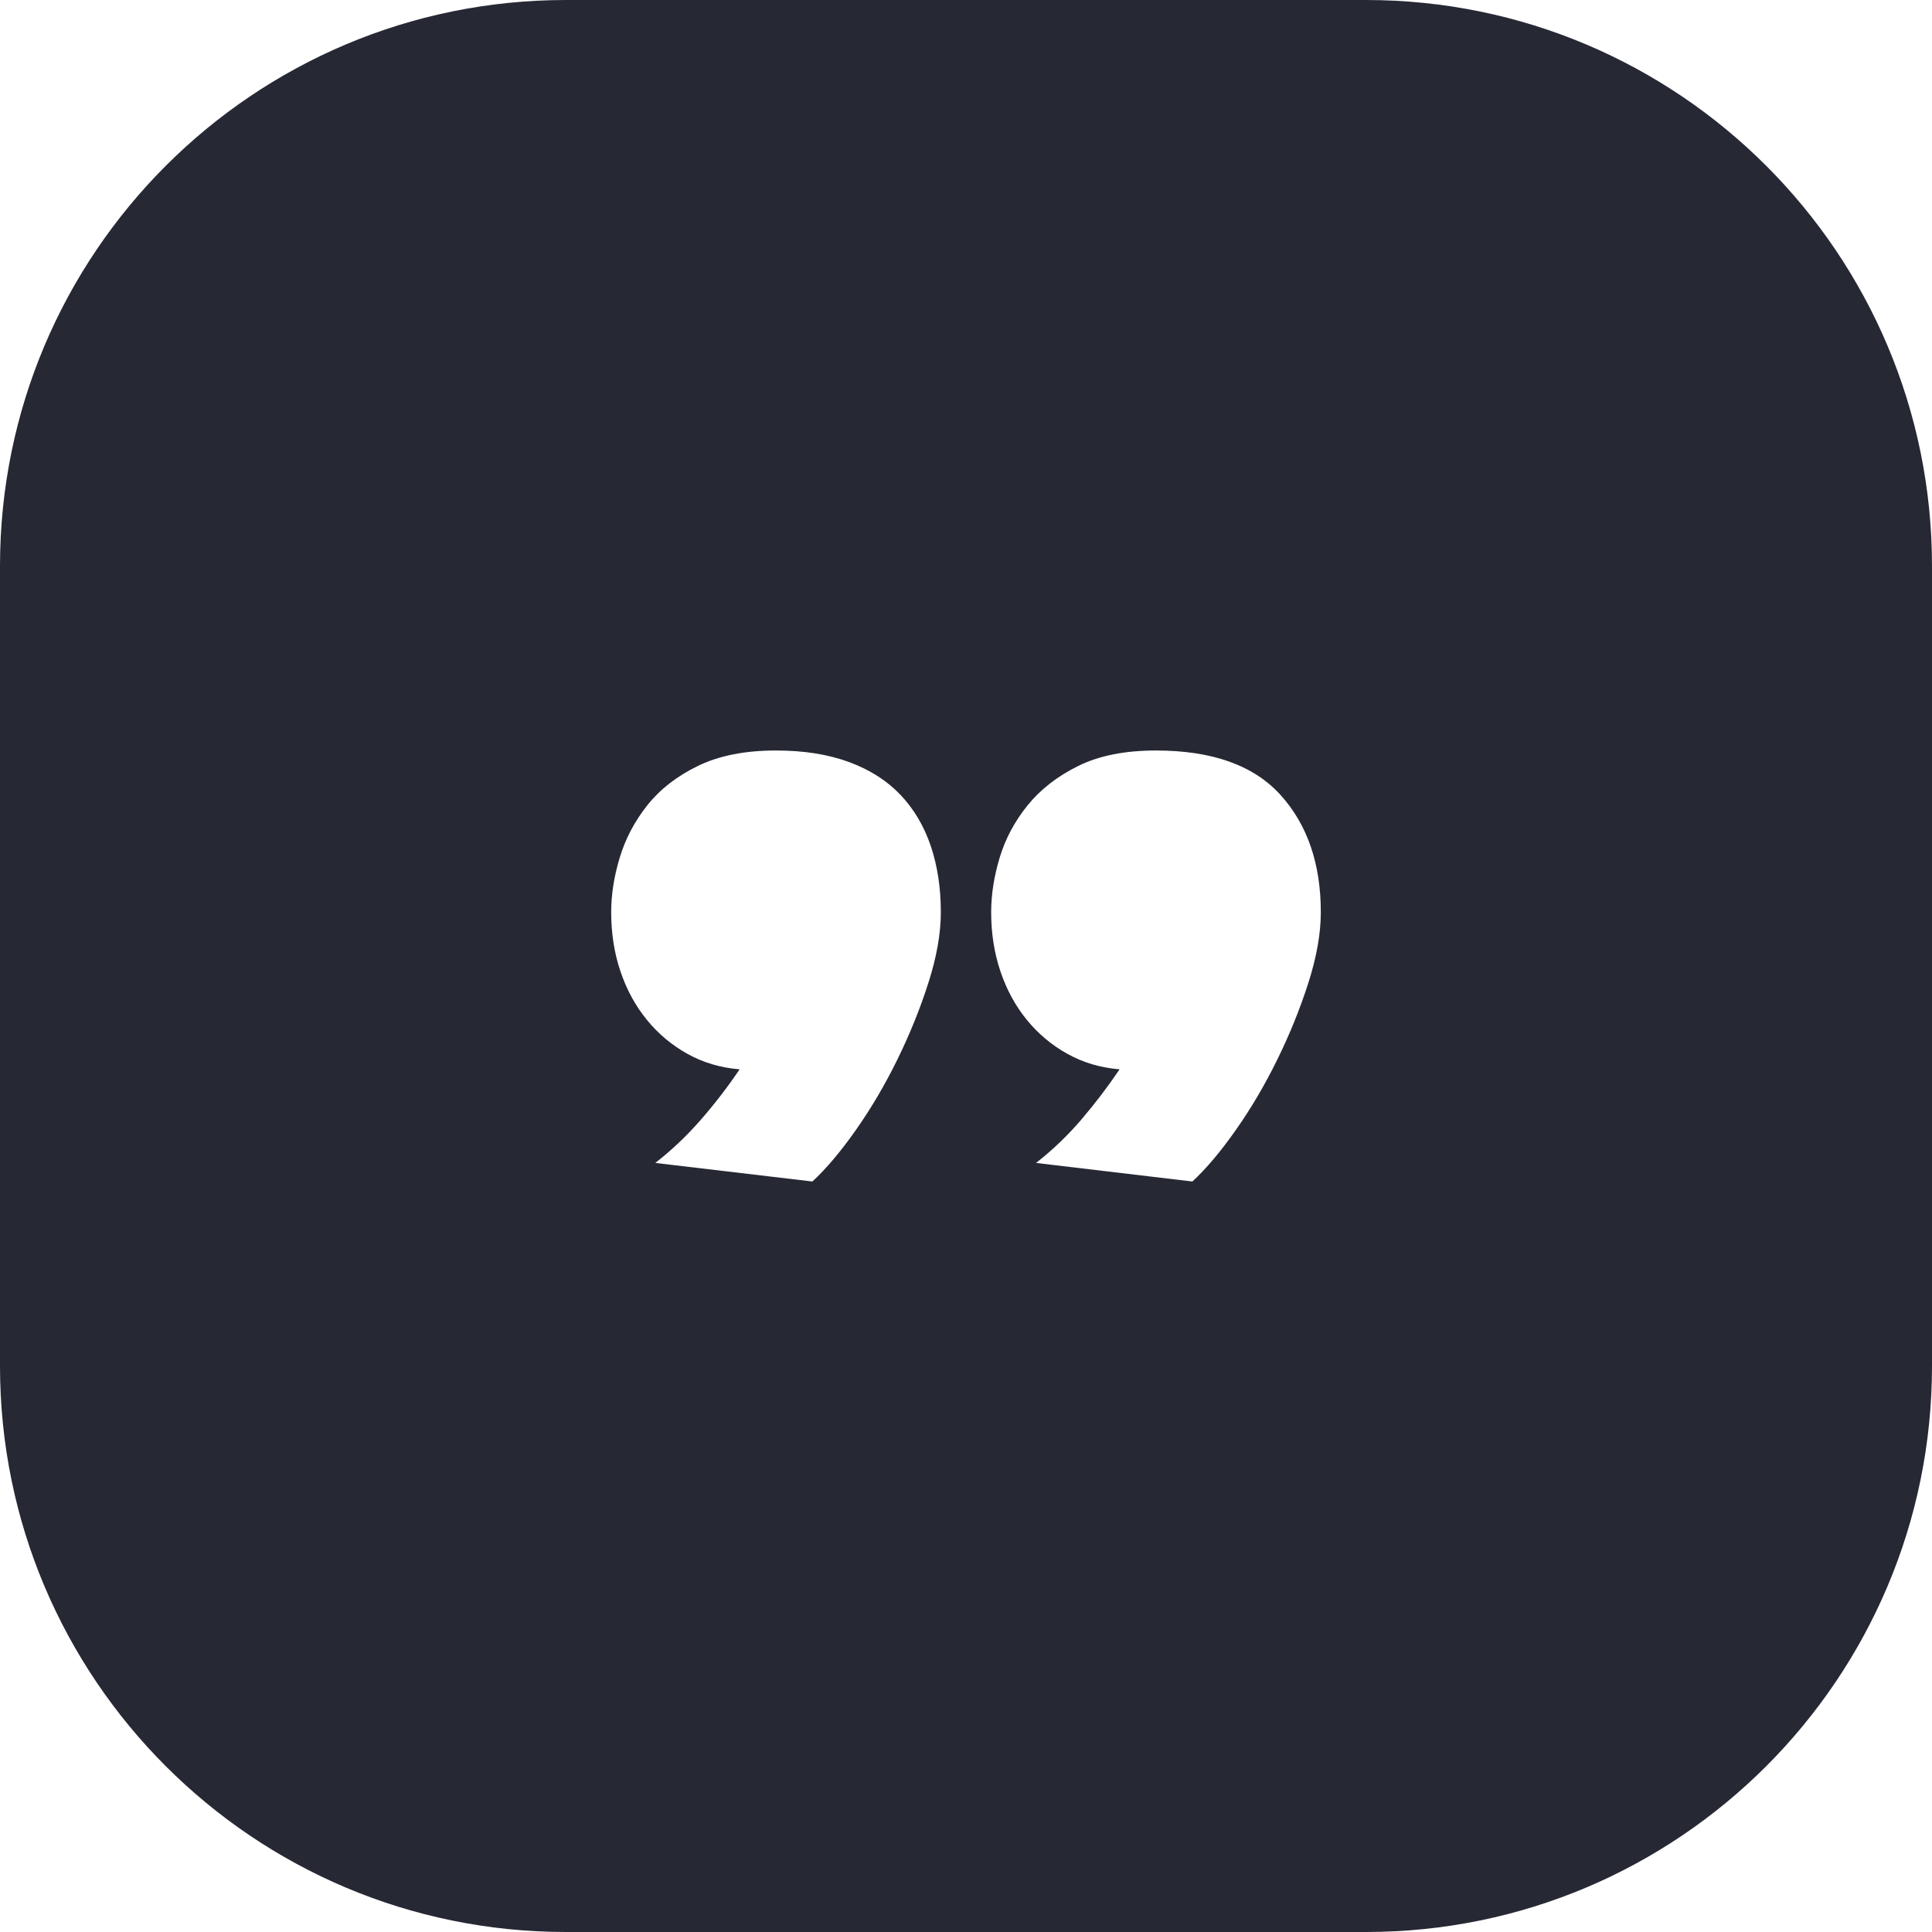 <?xml version="1.0" encoding="UTF-8"?> <svg xmlns="http://www.w3.org/2000/svg" width="149" height="149" viewBox="0 0 149 149" fill="none"><path d="M105.348 0H43.652C19.545 0 0 19.545 0 43.652V105.348C0 129.455 19.545 149 43.652 149H105.348C129.455 149 149 129.455 149 105.348V43.652C149 19.545 129.455 0 105.348 0ZM71.604 75.783C70.97 77.774 70.173 79.741 69.218 81.691C68.263 83.641 67.198 85.451 66.026 87.121C64.85 88.795 63.727 90.127 62.653 91.12L50.538 89.688C51.812 88.696 52.985 87.581 54.059 86.347C55.133 85.113 56.128 83.821 57.042 82.468C55.572 82.349 54.228 81.95 53.014 81.275C51.812 80.607 50.749 79.715 49.883 78.647C49.007 77.573 48.329 76.331 47.852 74.919C47.374 73.505 47.136 71.983 47.136 70.353C47.136 69 47.354 67.597 47.794 66.145C48.23 64.693 48.937 63.351 49.912 62.117C50.887 60.883 52.188 59.868 53.82 59.073C55.45 58.276 57.461 57.88 59.847 57.88C61.998 57.88 63.878 58.177 65.487 58.773C67.1 59.37 68.421 60.217 69.457 61.311C70.49 62.405 71.267 63.718 71.785 65.249C72.3 66.782 72.559 68.482 72.559 70.353C72.559 71.983 72.242 73.793 71.604 75.783ZM100.91 75.783C100.272 77.774 99.478 79.741 98.52 81.691C97.566 83.641 96.501 85.451 95.328 87.121C94.155 88.795 93.032 90.127 91.958 91.12L79.901 89.688C81.173 88.696 82.337 87.581 83.393 86.347C84.447 85.113 85.43 83.821 86.347 82.468C84.875 82.349 83.53 81.95 82.32 81.275C81.116 80.608 80.052 79.716 79.185 78.647C78.309 77.573 77.634 76.331 77.157 74.919C76.68 73.505 76.441 71.983 76.441 70.353C76.441 69 76.659 67.597 77.096 66.145C77.532 64.693 78.248 63.351 79.244 62.117C80.239 60.883 81.543 59.868 83.155 59.073C84.764 58.276 86.763 57.88 89.153 57.88C93.489 57.88 96.69 59.024 98.759 61.311C100.828 63.599 101.864 66.614 101.864 70.353C101.864 71.983 101.544 73.793 100.91 75.783Z" fill="#262834"></path></svg> 